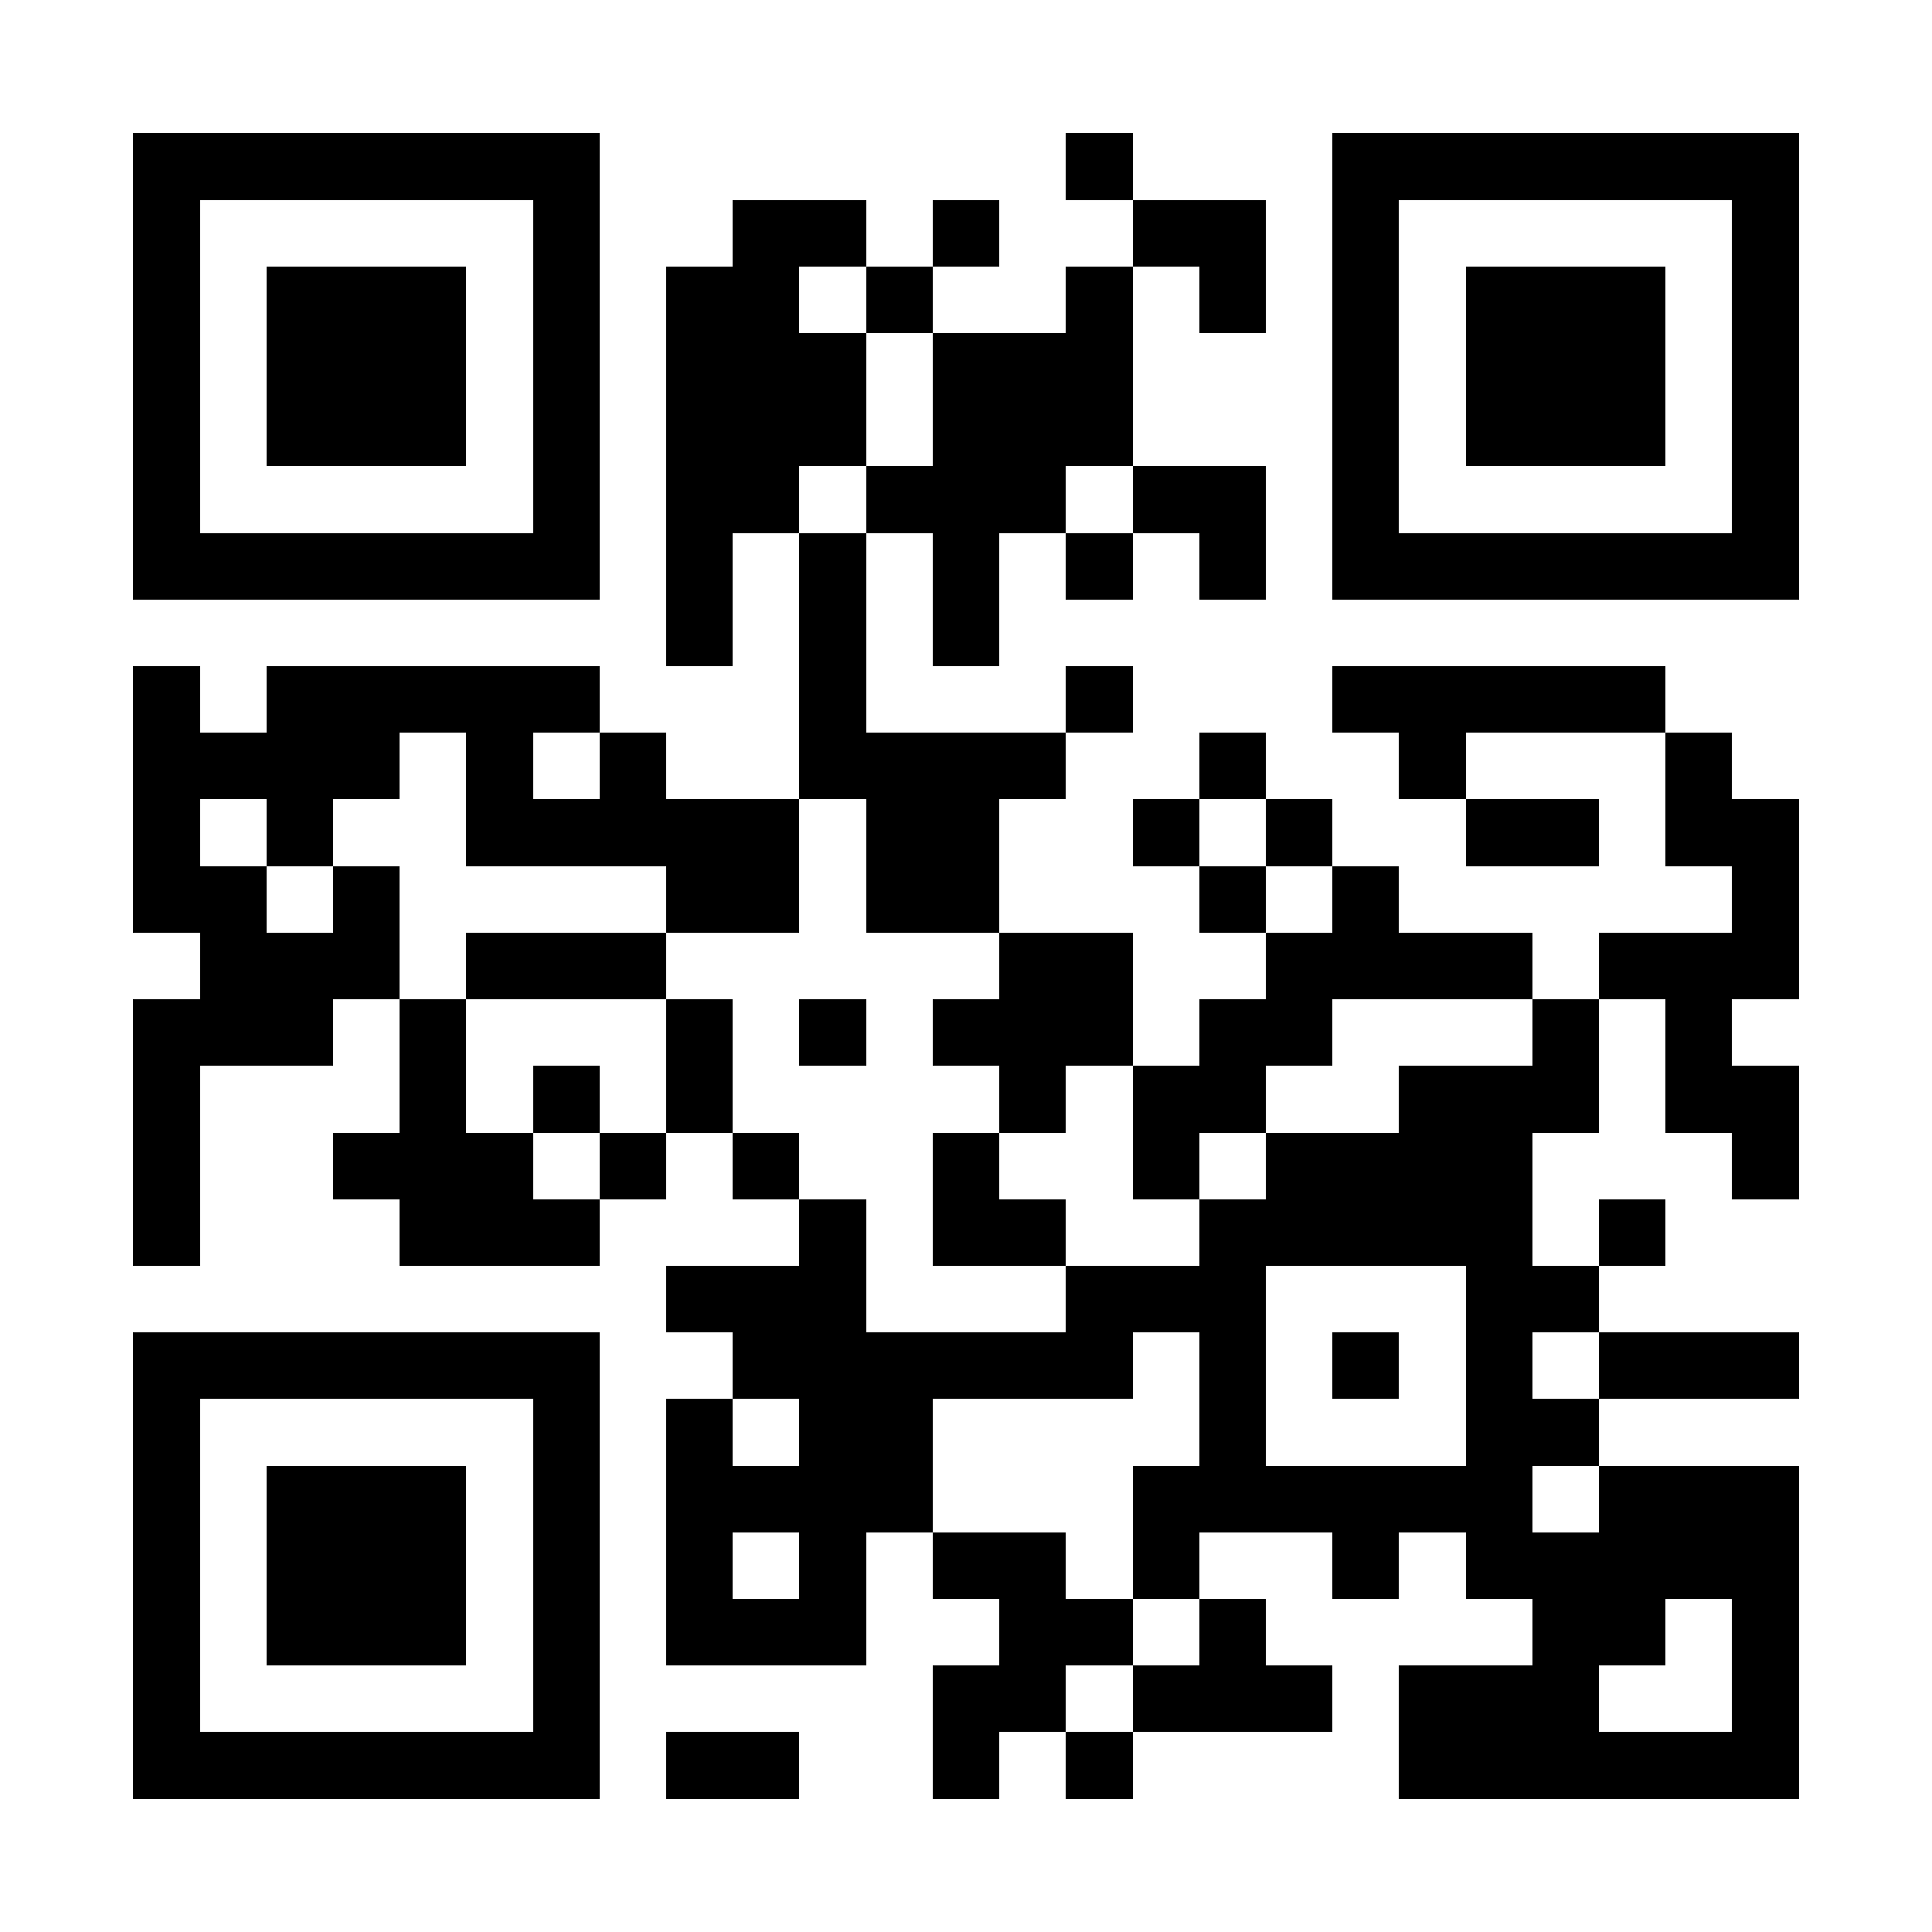 <?xml version="1.0" encoding="UTF-8"?>
<!DOCTYPE svg PUBLIC '-//W3C//DTD SVG 1.0//EN'
          'http://www.w3.org/TR/2001/REC-SVG-20010904/DTD/svg10.dtd'>
<svg fill="#fff" height="29" shape-rendering="crispEdges" style="fill: #fff;" viewBox="0 0 29 29" width="29" xmlns="http://www.w3.org/2000/svg" xmlns:xlink="http://www.w3.org/1999/xlink"
><path d="M0 0h29v29H0z"
  /><path d="M2 2.5h7m7 0h1m3 0h7M2 3.5h1m5 0h1m2 0h2m1 0h1m2 0h2m1 0h1m5 0h1M2 4.5h1m1 0h3m1 0h1m1 0h2m1 0h1m2 0h1m1 0h1m1 0h1m1 0h3m1 0h1M2 5.5h1m1 0h3m1 0h1m1 0h3m1 0h3m3 0h1m1 0h3m1 0h1M2 6.5h1m1 0h3m1 0h1m1 0h3m1 0h3m3 0h1m1 0h3m1 0h1M2 7.5h1m5 0h1m1 0h2m1 0h3m1 0h2m1 0h1m5 0h1M2 8.5h7m1 0h1m1 0h1m1 0h1m1 0h1m1 0h1m1 0h7M10 9.5h1m1 0h1m1 0h1M2 10.5h1m1 0h5m3 0h1m3 0h1m3 0h5M2 11.5h4m1 0h1m1 0h1m2 0h4m2 0h1m2 0h1m3 0h1M2 12.5h1m1 0h1m2 0h5m1 0h2m2 0h1m1 0h1m2 0h2m1 0h2M2 13.5h2m1 0h1m4 0h2m1 0h2m3 0h1m1 0h1m5 0h1M3 14.5h3m1 0h3m5 0h2m2 0h4m1 0h3M2 15.5h3m1 0h1m3 0h1m1 0h1m1 0h3m1 0h2m3 0h1m1 0h1M2 16.5h1m3 0h1m1 0h1m1 0h1m4 0h1m1 0h2m2 0h3m1 0h2M2 17.5h1m2 0h3m1 0h1m1 0h1m2 0h1m2 0h1m1 0h4m3 0h1M2 18.5h1m3 0h3m3 0h1m1 0h2m2 0h5m1 0h1M10 19.5h3m3 0h3m3 0h2M2 20.5h7m2 0h6m1 0h1m1 0h1m1 0h1m1 0h3M2 21.5h1m5 0h1m1 0h1m1 0h2m4 0h1m3 0h2M2 22.5h1m1 0h3m1 0h1m1 0h4m3 0h6m1 0h3M2 23.5h1m1 0h3m1 0h1m1 0h1m1 0h1m1 0h2m1 0h1m2 0h1m1 0h5M2 24.5h1m1 0h3m1 0h1m1 0h3m2 0h2m1 0h1m4 0h2m1 0h1M2 25.5h1m5 0h1m5 0h2m1 0h3m1 0h3m2 0h1M2 26.5h7m1 0h2m2 0h1m1 0h1m4 0h6" stroke="#000"
/></svg
>
